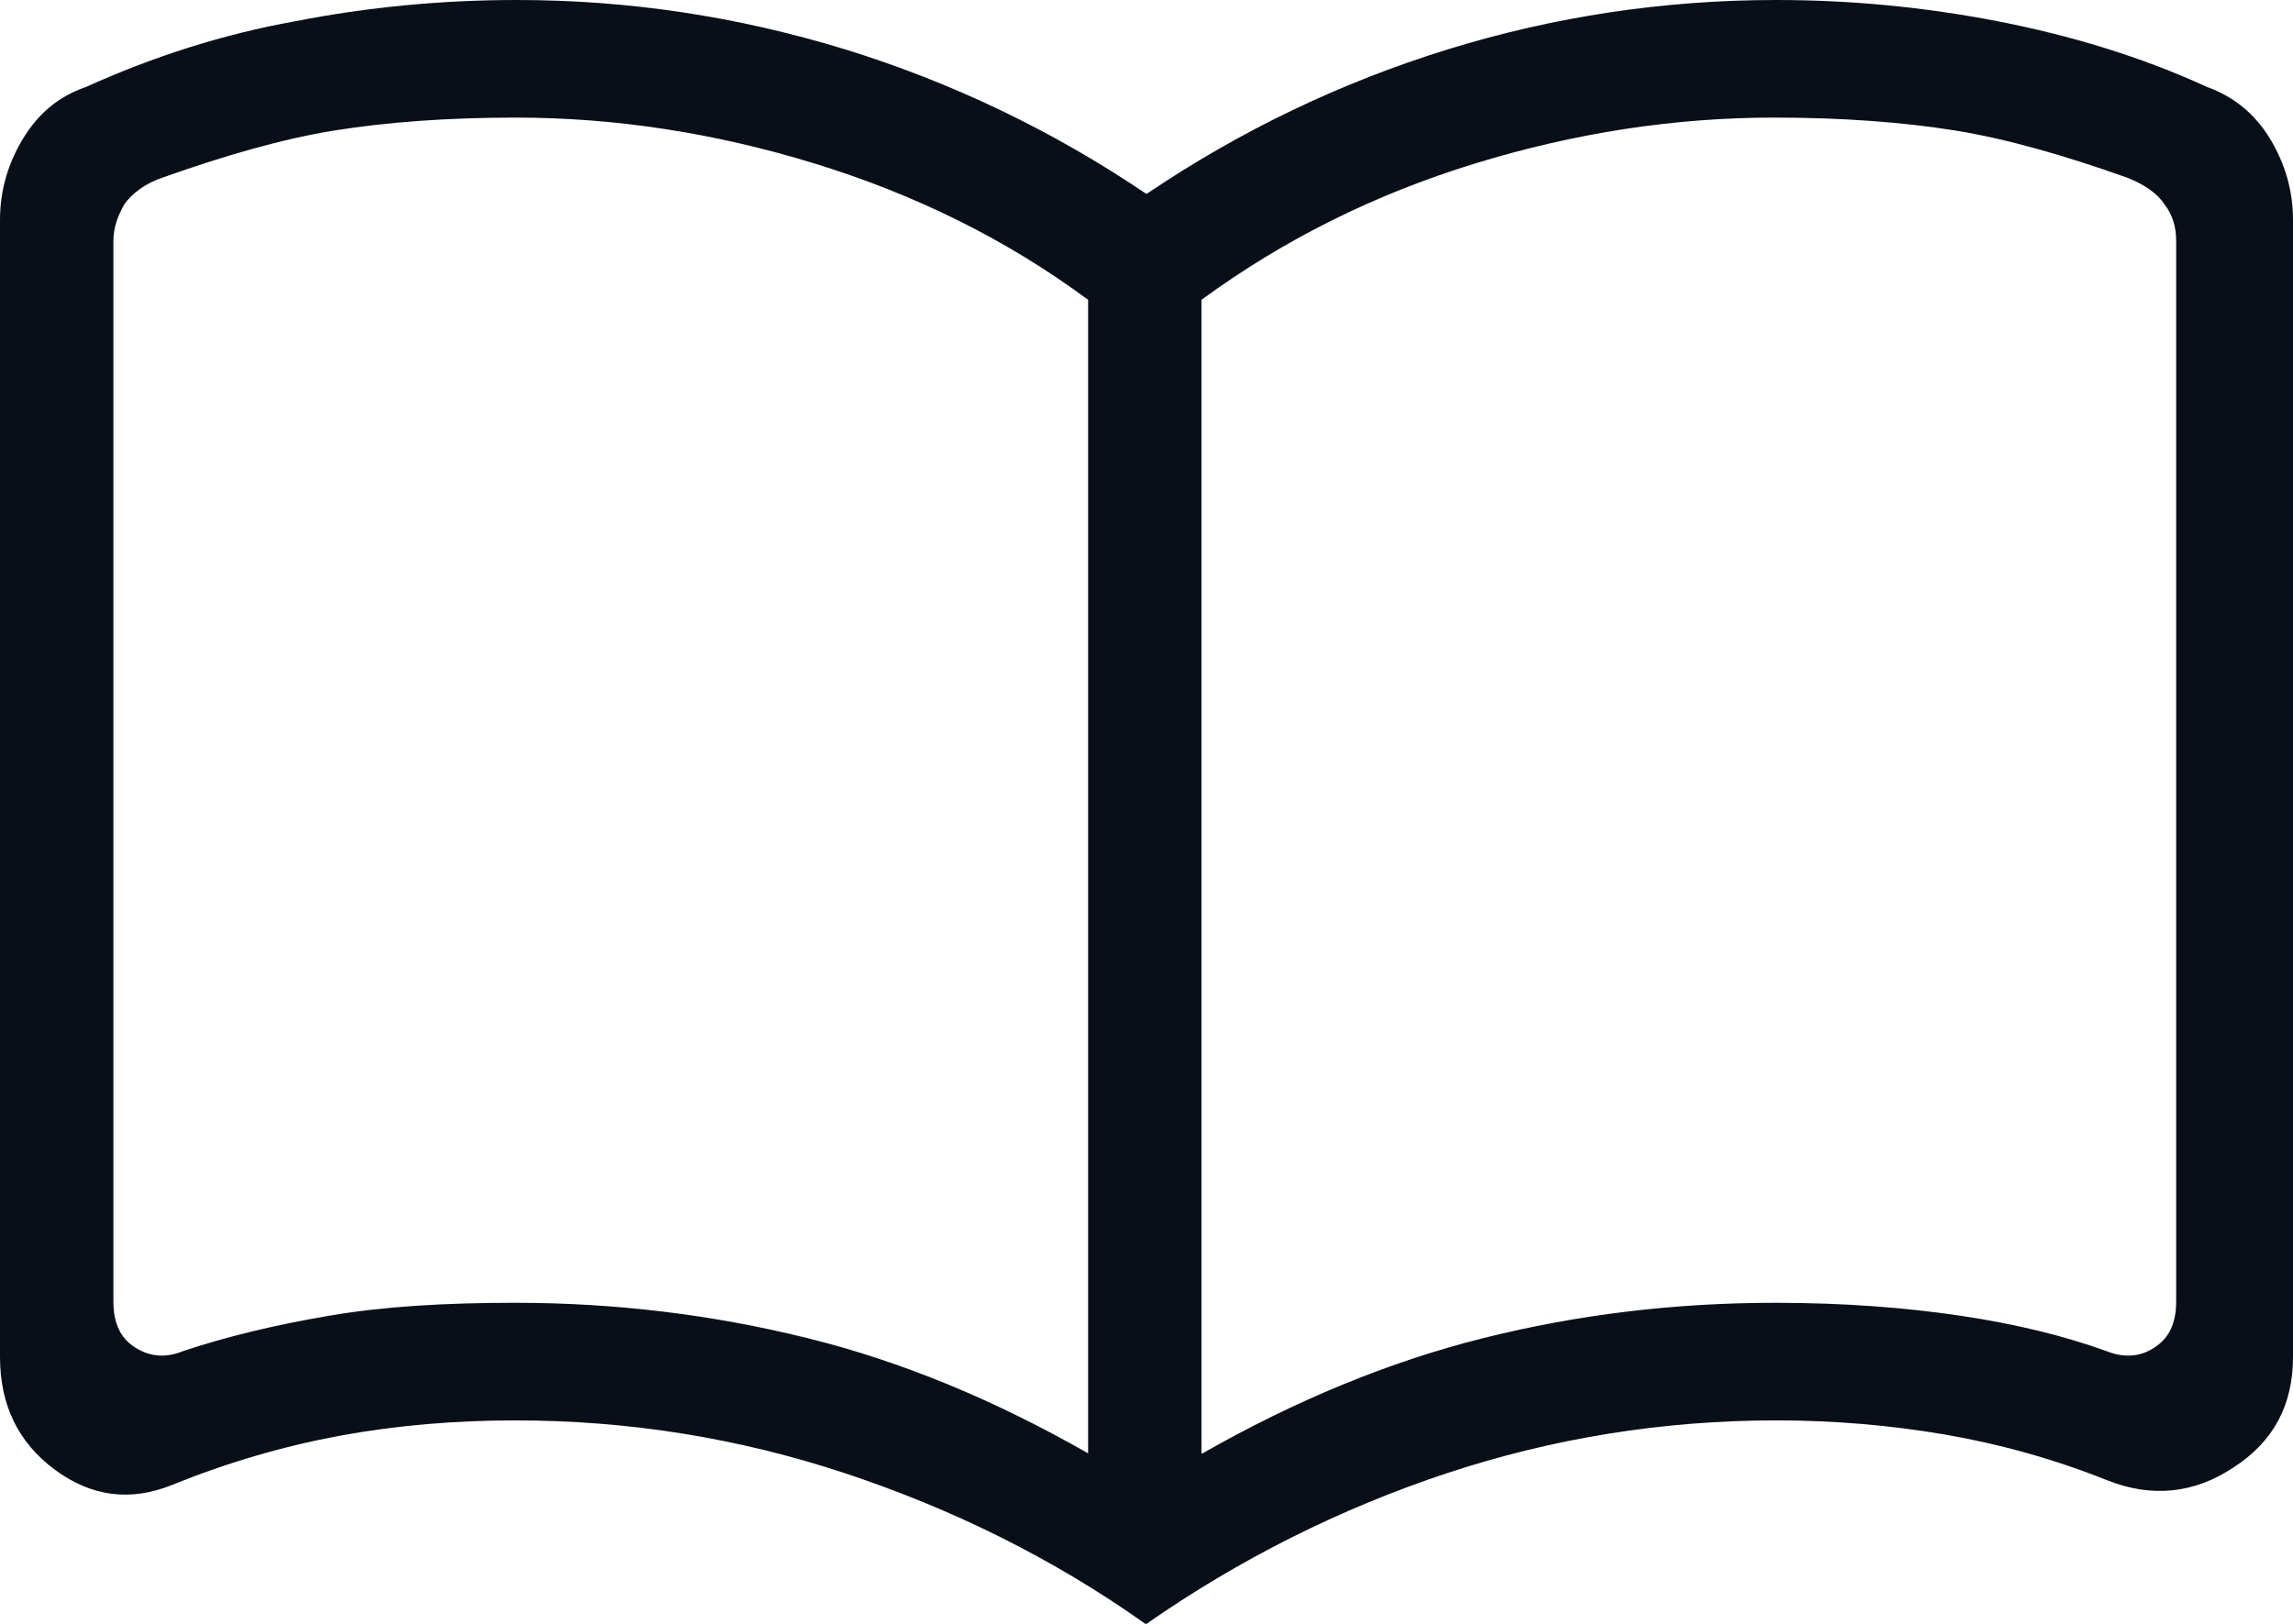 <svg width="24" height="17" viewBox="0 0 24 17" fill="none" xmlns="http://www.w3.org/2000/svg">
<path d="M5.395 13.639C6.438 13.639 7.457 13.762 8.452 14.009C9.447 14.255 10.418 14.661 11.389 15.215V3.139C10.525 2.499 9.566 2.031 8.523 1.711C7.481 1.391 6.438 1.231 5.395 1.231C4.675 1.231 4.04 1.28 3.501 1.366C2.961 1.453 2.362 1.625 1.702 1.859C1.522 1.92 1.391 2.019 1.307 2.13C1.235 2.253 1.187 2.376 1.187 2.524V13.627C1.187 13.849 1.259 14.009 1.415 14.107C1.57 14.206 1.738 14.218 1.918 14.144C2.362 13.996 2.865 13.873 3.441 13.775C4.016 13.676 4.663 13.639 5.383 13.639H5.395ZM12.587 15.215C13.558 14.661 14.541 14.255 15.524 14.009C16.508 13.762 17.526 13.639 18.581 13.639C19.301 13.639 19.948 13.689 20.523 13.775C21.099 13.861 21.602 13.984 22.046 14.144C22.226 14.218 22.406 14.206 22.549 14.107C22.705 14.009 22.777 13.849 22.777 13.627V2.524C22.777 2.376 22.741 2.253 22.657 2.142C22.585 2.031 22.453 1.933 22.262 1.859C21.602 1.625 21.003 1.453 20.463 1.366C19.924 1.28 19.289 1.231 18.569 1.231C17.526 1.231 16.483 1.391 15.441 1.711C14.398 2.031 13.45 2.499 12.575 3.139V15.215H12.587ZM11.988 17C11.017 16.311 9.962 15.794 8.847 15.424C7.732 15.055 6.581 14.87 5.395 14.87C4.771 14.87 4.16 14.92 3.56 15.03C2.961 15.141 2.374 15.313 1.798 15.547C1.367 15.72 0.959 15.671 0.575 15.387C0.192 15.104 0 14.71 0 14.206V2.302C0 1.994 0.084 1.711 0.24 1.453C0.396 1.194 0.611 1.009 0.899 0.911C1.606 0.591 2.338 0.357 3.093 0.222C3.848 0.074 4.627 0 5.407 0C6.581 0 7.72 0.172 8.847 0.517C9.962 0.862 11.017 1.366 12 2.031C12.983 1.366 14.038 0.862 15.153 0.517C16.268 0.172 17.419 0 18.593 0C19.373 0 20.14 0.074 20.907 0.222C21.662 0.369 22.406 0.591 23.101 0.911C23.377 1.009 23.604 1.194 23.76 1.453C23.916 1.711 24 1.994 24 2.302V14.206C24 14.71 23.796 15.092 23.377 15.363C22.969 15.634 22.526 15.683 22.058 15.498C21.506 15.277 20.931 15.117 20.356 15.018C19.78 14.92 19.193 14.87 18.593 14.87C17.407 14.87 16.256 15.055 15.141 15.424C14.026 15.794 12.971 16.323 12 17H11.988Z" fill="#090F19"/>
</svg>
